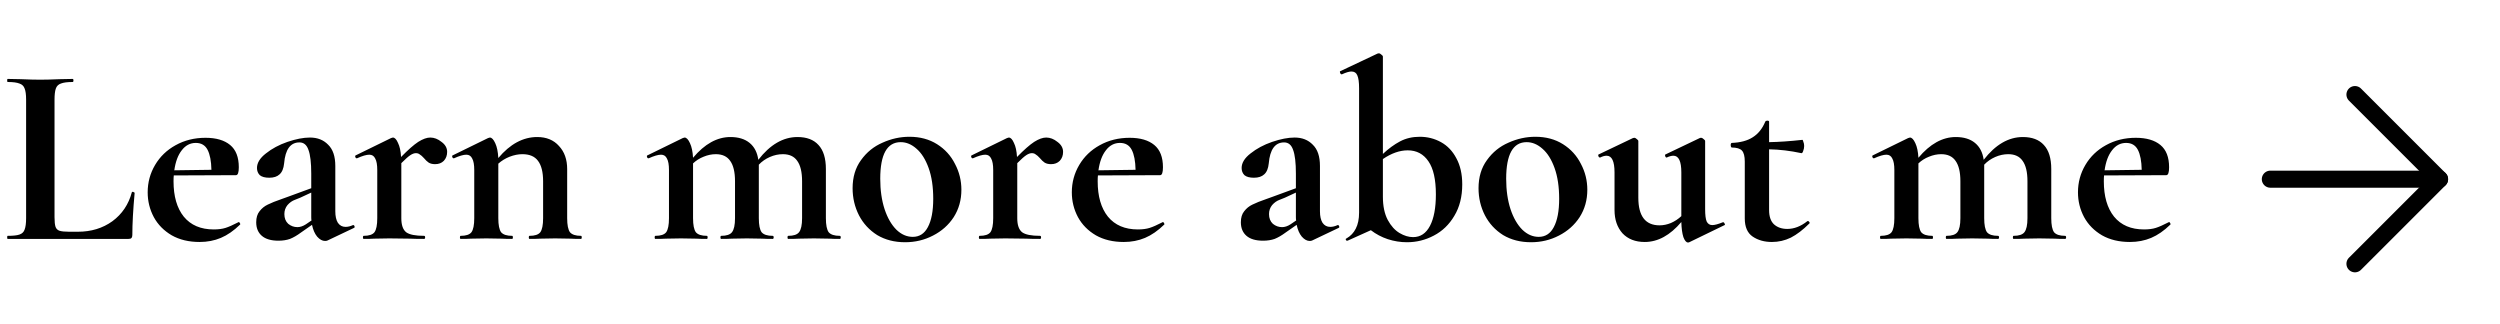 <svg width="293" height="38" viewBox="0 0 293 38" fill="none" xmlns="http://www.w3.org/2000/svg">
<path d="M6.39 25.45C6.39 25.97 6.43 26.35 6.51 26.59C6.59 26.81 6.74 26.96 6.96 27.04C7.2 27.12 7.58 27.16 8.1 27.16H9.12C10.68 27.16 12.03 26.75 13.17 25.93C14.31 25.09 15.07 23.96 15.45 22.54C15.45 22.5 15.49 22.48 15.57 22.48C15.61 22.48 15.65 22.5 15.69 22.54C15.75 22.56 15.78 22.58 15.78 22.6C15.6 24.58 15.51 26.23 15.51 27.55C15.51 27.71 15.47 27.83 15.39 27.91C15.33 27.97 15.22 28 15.06 28H0.9C0.86 28 0.84 27.94 0.84 27.82C0.84 27.7 0.86 27.64 0.9 27.64C1.54 27.64 2 27.59 2.28 27.49C2.58 27.39 2.78 27.2 2.88 26.92C3 26.62 3.06 26.17 3.06 25.57V11.68C3.06 11.08 3 10.64 2.88 10.36C2.78 10.08 2.58 9.89 2.28 9.79C1.98 9.67 1.52 9.61 0.9 9.61C0.86 9.61 0.84 9.55 0.84 9.43C0.84 9.31 0.86 9.25 0.9 9.25L2.43 9.28C3.35 9.32 4.11 9.34 4.71 9.34C5.31 9.34 6.07 9.32 6.99 9.28L8.52 9.25C8.58 9.25 8.61 9.31 8.61 9.43C8.61 9.55 8.58 9.61 8.52 9.61C7.9 9.61 7.44 9.67 7.14 9.79C6.84 9.89 6.64 10.09 6.54 10.39C6.44 10.67 6.39 11.11 6.39 11.71V25.45ZM27.988 26.02C28.028 26.02 28.068 26.06 28.108 26.14C28.168 26.22 28.178 26.28 28.138 26.32C27.398 27.04 26.648 27.56 25.888 27.88C25.128 28.2 24.298 28.36 23.398 28.36C22.138 28.36 21.048 28.1 20.128 27.58C19.208 27.04 18.508 26.33 18.028 25.45C17.548 24.55 17.308 23.58 17.308 22.54C17.308 21.38 17.598 20.31 18.178 19.33C18.758 18.35 19.558 17.58 20.578 17.02C21.618 16.44 22.788 16.15 24.088 16.15C25.328 16.15 26.288 16.43 26.968 16.99C27.648 17.55 27.988 18.42 27.988 19.6C27.988 20.22 27.878 20.53 27.658 20.53L20.368 20.56C20.348 20.7 20.338 20.93 20.338 21.25C20.338 23.01 20.738 24.39 21.538 25.39C22.358 26.39 23.528 26.89 25.048 26.89C25.588 26.89 26.048 26.83 26.428 26.71C26.808 26.59 27.308 26.37 27.928 26.05L27.988 26.02ZM22.948 16.75C22.288 16.75 21.738 17.04 21.298 17.62C20.858 18.18 20.568 18.96 20.428 19.96L24.778 19.9C24.758 18.88 24.608 18.1 24.328 17.56C24.048 17.02 23.588 16.75 22.948 16.75ZM41.398 26.38C41.478 26.38 41.528 26.43 41.548 26.53C41.588 26.61 41.568 26.67 41.488 26.71L38.398 28.18C38.318 28.22 38.218 28.24 38.098 28.24C37.778 28.24 37.468 28.07 37.168 27.73C36.888 27.39 36.688 26.93 36.568 26.35L35.278 27.25C34.818 27.59 34.388 27.84 33.988 28C33.588 28.14 33.138 28.21 32.638 28.21C31.778 28.21 31.128 28.02 30.688 27.64C30.248 27.26 30.028 26.73 30.028 26.05C30.028 25.51 30.158 25.08 30.418 24.76C30.678 24.42 30.998 24.16 31.378 23.98C31.778 23.78 32.328 23.56 33.028 23.32L33.778 23.05L36.478 22.06V20.35C36.478 19.07 36.368 18.14 36.148 17.56C35.948 16.98 35.598 16.69 35.098 16.69C34.038 16.69 33.438 17.51 33.298 19.15C33.238 19.75 33.058 20.18 32.758 20.44C32.478 20.7 32.078 20.83 31.558 20.83C31.058 20.83 30.688 20.73 30.448 20.53C30.228 20.31 30.118 20.03 30.118 19.69C30.118 19.09 30.468 18.52 31.168 17.98C31.868 17.42 32.708 16.97 33.688 16.63C34.688 16.29 35.568 16.12 36.328 16.12C37.208 16.12 37.918 16.4 38.458 16.96C39.018 17.5 39.298 18.33 39.298 19.45V24.76C39.298 25.34 39.398 25.79 39.598 26.11C39.818 26.43 40.118 26.59 40.498 26.59C40.778 26.59 41.068 26.52 41.368 26.38H41.398ZM36.508 25.84C36.488 25.76 36.478 25.63 36.478 25.45V22.57L35.188 23.17C35.128 23.19 34.928 23.27 34.588 23.41C34.248 23.53 33.948 23.74 33.688 24.04C33.448 24.34 33.328 24.69 33.328 25.09C33.328 25.57 33.478 25.95 33.778 26.23C34.098 26.49 34.458 26.62 34.858 26.62C35.178 26.62 35.508 26.51 35.848 26.29L36.508 25.84ZM50.425 16.12C50.885 16.12 51.325 16.29 51.745 16.63C52.185 16.95 52.405 17.34 52.405 17.8C52.405 18.22 52.275 18.57 52.015 18.85C51.755 19.11 51.415 19.24 50.995 19.24C50.695 19.24 50.445 19.18 50.245 19.06C50.065 18.94 49.875 18.76 49.675 18.52C49.495 18.32 49.335 18.18 49.195 18.1C49.075 18 48.925 17.95 48.745 17.95C48.545 17.95 48.325 18.03 48.085 18.19C47.865 18.33 47.515 18.64 47.035 19.12V25.57C47.035 26.37 47.225 26.92 47.605 27.22C47.985 27.5 48.685 27.64 49.705 27.64C49.785 27.64 49.825 27.7 49.825 27.82C49.825 27.94 49.785 28 49.705 28C49.005 28 48.455 27.99 48.055 27.97L45.625 27.94L43.855 27.97C43.555 27.99 43.145 28 42.625 28C42.565 28 42.535 27.94 42.535 27.82C42.535 27.7 42.565 27.64 42.625 27.64C43.245 27.64 43.665 27.5 43.885 27.22C44.105 26.92 44.215 26.37 44.215 25.57V19.93C44.215 19.31 44.135 18.86 43.975 18.58C43.835 18.28 43.605 18.13 43.285 18.13C42.945 18.13 42.465 18.27 41.845 18.55H41.785C41.725 18.55 41.675 18.5 41.635 18.4C41.615 18.3 41.625 18.24 41.665 18.22L45.835 16.18C45.955 16.14 46.025 16.12 46.045 16.12C46.265 16.12 46.465 16.33 46.645 16.75C46.845 17.15 46.965 17.7 47.005 18.4C47.825 17.56 48.495 16.97 49.015 16.63C49.555 16.29 50.025 16.12 50.425 16.12ZM68.092 27.64C68.152 27.64 68.182 27.7 68.182 27.82C68.182 27.94 68.152 28 68.092 28C67.572 28 67.162 27.99 66.862 27.97L65.062 27.94L63.322 27.97C63.002 27.99 62.582 28 62.062 28C62.002 28 61.972 27.94 61.972 27.82C61.972 27.7 62.002 27.64 62.062 27.64C62.682 27.64 63.102 27.5 63.322 27.22C63.542 26.92 63.652 26.37 63.652 25.57V21.25C63.652 20.17 63.452 19.37 63.052 18.85C62.672 18.33 62.062 18.07 61.222 18.07C60.742 18.07 60.242 18.17 59.722 18.37C59.222 18.57 58.782 18.84 58.402 19.18V25.57C58.402 26.37 58.512 26.92 58.732 27.22C58.972 27.5 59.402 27.64 60.022 27.64C60.082 27.64 60.112 27.7 60.112 27.82C60.112 27.94 60.082 28 60.022 28C59.502 28 59.092 27.99 58.792 27.97L56.992 27.94L55.222 27.97C54.922 27.99 54.512 28 53.992 28C53.932 28 53.902 27.94 53.902 27.82C53.902 27.7 53.932 27.64 53.992 27.64C54.612 27.64 55.032 27.5 55.252 27.22C55.472 26.92 55.582 26.37 55.582 25.57V19.93C55.582 19.31 55.502 18.86 55.342 18.58C55.202 18.28 54.972 18.13 54.652 18.13C54.312 18.13 53.832 18.27 53.212 18.55H53.152C53.092 18.55 53.042 18.5 53.002 18.4C52.982 18.3 52.992 18.24 53.032 18.22L57.202 16.18C57.322 16.14 57.392 16.12 57.412 16.12C57.632 16.12 57.842 16.34 58.042 16.78C58.242 17.2 58.362 17.78 58.402 18.52C59.782 16.88 61.302 16.06 62.962 16.06C64.042 16.06 64.892 16.41 65.512 17.11C66.152 17.79 66.472 18.69 66.472 19.81V25.57C66.472 26.37 66.582 26.92 66.802 27.22C67.042 27.5 67.472 27.64 68.092 27.64ZM98.415 27.64C98.495 27.64 98.534 27.7 98.534 27.82C98.534 27.94 98.495 28 98.415 28C97.894 28 97.484 27.99 97.184 27.97L95.385 27.94L93.644 27.97C93.325 27.99 92.904 28 92.385 28C92.325 28 92.294 27.94 92.294 27.82C92.294 27.7 92.325 27.64 92.385 27.64C93.004 27.64 93.424 27.5 93.644 27.22C93.885 26.92 94.004 26.37 94.004 25.57V21.25C94.004 20.17 93.814 19.37 93.434 18.85C93.075 18.33 92.514 18.07 91.754 18.07C91.234 18.07 90.725 18.18 90.225 18.4C89.725 18.62 89.294 18.92 88.934 19.3V19.48V25.57C88.934 26.37 89.044 26.92 89.264 27.22C89.504 27.5 89.934 27.64 90.555 27.64C90.635 27.64 90.674 27.7 90.674 27.82C90.674 27.94 90.635 28 90.555 28C90.034 28 89.624 27.99 89.325 27.97L87.525 27.94L85.784 27.97C85.465 27.99 85.044 28 84.525 28C84.465 28 84.434 27.94 84.434 27.82C84.434 27.7 84.465 27.64 84.525 27.64C85.144 27.64 85.564 27.5 85.784 27.22C86.025 26.92 86.144 26.37 86.144 25.57V21.25C86.144 20.17 85.954 19.37 85.575 18.85C85.215 18.33 84.654 18.07 83.894 18.07C83.415 18.07 82.934 18.17 82.454 18.37C81.995 18.55 81.585 18.81 81.225 19.15V25.57C81.225 26.37 81.335 26.92 81.555 27.22C81.794 27.5 82.225 27.64 82.844 27.64C82.904 27.64 82.934 27.7 82.934 27.82C82.934 27.94 82.904 28 82.844 28C82.325 28 81.915 27.99 81.615 27.97L79.814 27.94L78.044 27.97C77.745 27.99 77.335 28 76.814 28C76.754 28 76.725 27.94 76.725 27.82C76.725 27.7 76.754 27.64 76.814 27.64C77.434 27.64 77.855 27.5 78.075 27.22C78.294 26.92 78.404 26.37 78.404 25.57V19.93C78.404 19.31 78.325 18.86 78.165 18.58C78.025 18.28 77.794 18.13 77.475 18.13C77.135 18.13 76.654 18.27 76.034 18.55H75.975C75.915 18.55 75.865 18.5 75.825 18.4C75.805 18.3 75.814 18.24 75.855 18.22L80.025 16.18C80.144 16.14 80.215 16.12 80.234 16.12C80.454 16.12 80.665 16.34 80.865 16.78C81.064 17.2 81.184 17.77 81.225 18.49C82.585 16.87 84.044 16.06 85.605 16.06C86.544 16.06 87.294 16.29 87.855 16.75C88.415 17.21 88.754 17.87 88.874 18.73C90.254 16.95 91.784 16.06 93.465 16.06C94.544 16.06 95.365 16.37 95.924 16.99C96.504 17.61 96.794 18.55 96.794 19.81V25.57C96.794 26.37 96.904 26.92 97.124 27.22C97.365 27.5 97.794 27.64 98.415 27.64ZM106.075 28.39C104.835 28.39 103.745 28.11 102.805 27.55C101.885 26.97 101.175 26.2 100.675 25.24C100.175 24.26 99.925 23.2 99.925 22.06C99.925 20.76 100.255 19.66 100.915 18.76C101.575 17.84 102.415 17.16 103.435 16.72C104.455 16.26 105.505 16.03 106.585 16.03C107.825 16.03 108.905 16.32 109.825 16.9C110.745 17.48 111.445 18.25 111.925 19.21C112.425 20.15 112.675 21.16 112.675 22.24C112.675 23.44 112.375 24.51 111.775 25.45C111.175 26.37 110.365 27.09 109.345 27.61C108.345 28.13 107.255 28.39 106.075 28.39ZM106.975 27.76C107.755 27.76 108.345 27.38 108.745 26.62C109.165 25.84 109.375 24.73 109.375 23.29C109.375 21.89 109.195 20.69 108.835 19.69C108.475 18.69 108.005 17.94 107.425 17.44C106.845 16.92 106.225 16.66 105.565 16.66C103.965 16.66 103.165 18.09 103.165 20.95C103.165 22.29 103.335 23.48 103.675 24.52C104.015 25.54 104.475 26.34 105.055 26.92C105.635 27.48 106.275 27.76 106.975 27.76ZM122.613 16.12C123.073 16.12 123.513 16.29 123.933 16.63C124.373 16.95 124.593 17.34 124.593 17.8C124.593 18.22 124.463 18.57 124.203 18.85C123.943 19.11 123.603 19.24 123.183 19.24C122.883 19.24 122.633 19.18 122.433 19.06C122.253 18.94 122.063 18.76 121.863 18.52C121.683 18.32 121.523 18.18 121.383 18.1C121.263 18 121.113 17.95 120.933 17.95C120.733 17.95 120.513 18.03 120.273 18.19C120.053 18.33 119.703 18.64 119.223 19.12V25.57C119.223 26.37 119.413 26.92 119.793 27.22C120.173 27.5 120.873 27.64 121.893 27.64C121.973 27.64 122.013 27.7 122.013 27.82C122.013 27.94 121.973 28 121.893 28C121.193 28 120.643 27.99 120.243 27.97L117.813 27.94L116.043 27.97C115.743 27.99 115.333 28 114.813 28C114.753 28 114.723 27.94 114.723 27.82C114.723 27.7 114.753 27.64 114.813 27.64C115.433 27.64 115.853 27.5 116.073 27.22C116.293 26.92 116.403 26.37 116.403 25.57V19.93C116.403 19.31 116.323 18.86 116.163 18.58C116.023 18.28 115.793 18.13 115.473 18.13C115.133 18.13 114.653 18.27 114.033 18.55H113.973C113.913 18.55 113.863 18.5 113.823 18.4C113.803 18.3 113.813 18.24 113.853 18.22L118.023 16.18C118.143 16.14 118.213 16.12 118.233 16.12C118.453 16.12 118.653 16.33 118.833 16.75C119.033 17.15 119.153 17.7 119.193 18.4C120.013 17.56 120.683 16.97 121.203 16.63C121.743 16.29 122.213 16.12 122.613 16.12ZM136.298 26.02C136.338 26.02 136.378 26.06 136.418 26.14C136.478 26.22 136.488 26.28 136.448 26.32C135.708 27.04 134.958 27.56 134.198 27.88C133.438 28.2 132.608 28.36 131.708 28.36C130.448 28.36 129.358 28.1 128.438 27.58C127.518 27.04 126.818 26.33 126.338 25.45C125.858 24.55 125.618 23.58 125.618 22.54C125.618 21.38 125.908 20.31 126.488 19.33C127.068 18.35 127.868 17.58 128.888 17.02C129.928 16.44 131.098 16.15 132.398 16.15C133.638 16.15 134.598 16.43 135.278 16.99C135.958 17.55 136.298 18.42 136.298 19.6C136.298 20.22 136.188 20.53 135.968 20.53L128.678 20.56C128.658 20.7 128.648 20.93 128.648 21.25C128.648 23.01 129.048 24.39 129.848 25.39C130.668 26.39 131.838 26.89 133.358 26.89C133.898 26.89 134.358 26.83 134.738 26.71C135.118 26.59 135.618 26.37 136.238 26.05L136.298 26.02ZM131.258 16.75C130.598 16.75 130.048 17.04 129.608 17.62C129.168 18.18 128.878 18.96 128.738 19.96L133.088 19.9C133.068 18.88 132.918 18.1 132.638 17.56C132.358 17.02 131.898 16.75 131.258 16.75ZM156.799 26.38C156.879 26.38 156.929 26.43 156.949 26.53C156.989 26.61 156.969 26.67 156.889 26.71L153.799 28.18C153.719 28.22 153.619 28.24 153.499 28.24C153.179 28.24 152.869 28.07 152.569 27.73C152.289 27.39 152.089 26.93 151.969 26.35L150.679 27.25C150.219 27.59 149.789 27.84 149.389 28C148.989 28.14 148.539 28.21 148.039 28.21C147.179 28.21 146.529 28.02 146.089 27.64C145.649 27.26 145.429 26.73 145.429 26.05C145.429 25.51 145.559 25.08 145.819 24.76C146.079 24.42 146.399 24.16 146.779 23.98C147.179 23.78 147.729 23.56 148.429 23.32L149.179 23.05L151.879 22.06V20.35C151.879 19.07 151.769 18.14 151.549 17.56C151.349 16.98 150.999 16.69 150.499 16.69C149.439 16.69 148.839 17.51 148.699 19.15C148.639 19.75 148.459 20.18 148.159 20.44C147.879 20.7 147.479 20.83 146.959 20.83C146.459 20.83 146.089 20.73 145.849 20.53C145.629 20.31 145.519 20.03 145.519 19.69C145.519 19.09 145.869 18.52 146.569 17.98C147.269 17.42 148.109 16.97 149.089 16.63C150.089 16.29 150.969 16.12 151.729 16.12C152.609 16.12 153.319 16.4 153.859 16.96C154.419 17.5 154.699 18.33 154.699 19.45V24.76C154.699 25.34 154.799 25.79 154.999 26.11C155.219 26.43 155.519 26.59 155.899 26.59C156.179 26.59 156.469 26.52 156.769 26.38H156.799ZM151.909 25.84C151.889 25.76 151.879 25.63 151.879 25.45V22.57L150.589 23.17C150.529 23.19 150.329 23.27 149.989 23.41C149.649 23.53 149.349 23.74 149.089 24.04C148.849 24.34 148.729 24.69 148.729 25.09C148.729 25.57 148.879 25.95 149.179 26.23C149.499 26.49 149.859 26.62 150.259 26.62C150.579 26.62 150.909 26.51 151.249 26.29L151.909 25.84ZM166.395 16.03C167.295 16.03 168.125 16.24 168.885 16.66C169.645 17.08 170.245 17.71 170.685 18.55C171.145 19.39 171.375 20.41 171.375 21.61C171.375 23.05 171.065 24.28 170.445 25.3C169.845 26.32 169.045 27.09 168.045 27.61C167.065 28.13 166.015 28.39 164.895 28.39C164.135 28.39 163.385 28.27 162.645 28.03C161.925 27.79 161.265 27.44 160.665 26.98L157.935 28.21H157.875C157.795 28.21 157.745 28.17 157.725 28.09C157.705 28.01 157.735 27.96 157.815 27.94C158.295 27.66 158.655 27.28 158.895 26.8C159.155 26.3 159.285 25.67 159.285 24.91V10.33C159.285 9.63 159.215 9.13 159.075 8.83C158.955 8.53 158.725 8.38 158.385 8.38C158.125 8.38 157.755 8.49 157.275 8.71H157.245C157.165 8.71 157.105 8.66 157.065 8.56C157.025 8.44 157.025 8.37 157.065 8.35L161.445 6.28L161.595 6.25C161.695 6.25 161.795 6.3 161.895 6.4C162.015 6.48 162.075 6.56 162.075 6.64V18.04C162.735 17.42 163.405 16.93 164.085 16.57C164.765 16.21 165.535 16.03 166.395 16.03ZM165.615 27.79C166.475 27.79 167.135 27.35 167.595 26.47C168.055 25.59 168.285 24.36 168.285 22.78C168.285 21.04 167.995 19.75 167.415 18.91C166.835 18.05 166.025 17.62 164.985 17.62C164.045 17.62 163.075 17.96 162.075 18.64V23.05C162.075 24.15 162.265 25.06 162.645 25.78C163.025 26.48 163.485 26.99 164.025 27.31C164.565 27.63 165.095 27.79 165.615 27.79ZM179.434 28.39C178.194 28.39 177.104 28.11 176.164 27.55C175.244 26.97 174.534 26.2 174.034 25.24C173.534 24.26 173.284 23.2 173.284 22.06C173.284 20.76 173.614 19.66 174.274 18.76C174.934 17.84 175.774 17.16 176.794 16.72C177.814 16.26 178.864 16.03 179.944 16.03C181.184 16.03 182.264 16.32 183.184 16.9C184.104 17.48 184.804 18.25 185.284 19.21C185.784 20.15 186.034 21.16 186.034 22.24C186.034 23.44 185.734 24.51 185.134 25.45C184.534 26.37 183.724 27.09 182.704 27.61C181.704 28.13 180.614 28.39 179.434 28.39ZM180.334 27.76C181.114 27.76 181.704 27.38 182.104 26.62C182.524 25.84 182.734 24.73 182.734 23.29C182.734 21.89 182.554 20.69 182.194 19.69C181.834 18.69 181.364 17.94 180.784 17.44C180.204 16.92 179.584 16.66 178.924 16.66C177.324 16.66 176.524 18.09 176.524 20.95C176.524 22.29 176.694 23.48 177.034 24.52C177.374 25.54 177.834 26.34 178.414 26.92C178.994 27.48 179.634 27.76 180.334 27.76ZM201.972 26.05C202.032 26.05 202.082 26.1 202.122 26.2C202.182 26.3 202.182 26.36 202.122 26.38L197.982 28.39C197.942 28.41 197.892 28.42 197.832 28.42C197.632 28.42 197.452 28.21 197.292 27.79C197.152 27.35 197.072 26.76 197.052 26.02C195.732 27.58 194.302 28.36 192.762 28.36C191.662 28.36 190.792 28.02 190.152 27.34C189.532 26.64 189.222 25.73 189.222 24.61V20.2C189.222 18.9 188.912 18.25 188.292 18.25C188.072 18.25 187.822 18.32 187.542 18.46H187.512C187.432 18.46 187.372 18.41 187.332 18.31C187.292 18.19 187.302 18.12 187.362 18.1L191.382 16.18L191.532 16.15C191.632 16.15 191.732 16.2 191.832 16.3C191.952 16.38 192.012 16.46 192.012 16.54V23.17C192.012 25.33 192.842 26.41 194.502 26.41C194.942 26.41 195.382 26.32 195.822 26.14C196.282 25.94 196.692 25.67 197.052 25.33V20.2C197.052 18.9 196.742 18.25 196.122 18.25C195.902 18.25 195.642 18.32 195.342 18.46H195.312C195.252 18.46 195.202 18.41 195.162 18.31C195.122 18.19 195.132 18.12 195.192 18.1L199.212 16.18C199.252 16.16 199.302 16.15 199.362 16.15C199.462 16.15 199.562 16.2 199.662 16.3C199.782 16.38 199.842 16.46 199.842 16.54V24.52C199.842 25.2 199.902 25.68 200.022 25.96C200.162 26.24 200.382 26.38 200.682 26.38C200.962 26.38 201.372 26.27 201.912 26.05H201.972ZM211.868 25.9C211.948 25.9 212.008 25.94 212.048 26.02C212.108 26.1 212.108 26.16 212.048 26.2C211.308 26.94 210.588 27.49 209.888 27.85C209.188 28.19 208.448 28.36 207.668 28.36C206.788 28.36 206.038 28.15 205.418 27.73C204.798 27.31 204.488 26.6 204.488 25.6V18.94C204.488 18.32 204.378 17.89 204.158 17.65C203.938 17.41 203.538 17.29 202.958 17.29C202.938 17.29 202.908 17.26 202.868 17.2C202.848 17.14 202.838 17.08 202.838 17.02C202.838 16.94 202.848 16.88 202.868 16.84C202.888 16.78 202.918 16.75 202.958 16.75C203.978 16.71 204.798 16.49 205.418 16.09C206.058 15.69 206.548 15.08 206.888 14.26C206.928 14.18 207.008 14.14 207.128 14.14C207.268 14.14 207.338 14.18 207.338 14.26V16.66C208.498 16.64 209.798 16.55 211.238 16.39C211.278 16.39 211.318 16.47 211.358 16.63C211.418 16.77 211.448 16.93 211.448 17.11C211.448 17.31 211.408 17.51 211.328 17.71C211.268 17.89 211.198 17.97 211.118 17.95C209.818 17.67 208.558 17.52 207.338 17.5V24.61C207.338 25.37 207.528 25.93 207.908 26.29C208.308 26.65 208.828 26.83 209.468 26.83C210.268 26.83 211.048 26.53 211.808 25.93L211.868 25.9ZM242.028 27.64C242.108 27.64 242.148 27.7 242.148 27.82C242.148 27.94 242.108 28 242.028 28C241.508 28 241.098 27.99 240.798 27.97L238.998 27.94L237.258 27.97C236.938 27.99 236.518 28 235.998 28C235.938 28 235.908 27.94 235.908 27.82C235.908 27.7 235.938 27.64 235.998 27.64C236.618 27.64 237.038 27.5 237.258 27.22C237.498 26.92 237.618 26.37 237.618 25.57V21.25C237.618 20.17 237.428 19.37 237.048 18.85C236.688 18.33 236.128 18.07 235.368 18.07C234.848 18.07 234.338 18.18 233.838 18.4C233.338 18.62 232.908 18.92 232.548 19.3V19.48V25.57C232.548 26.37 232.658 26.92 232.878 27.22C233.118 27.5 233.548 27.64 234.168 27.64C234.248 27.64 234.288 27.7 234.288 27.82C234.288 27.94 234.248 28 234.168 28C233.648 28 233.238 27.99 232.938 27.97L231.138 27.94L229.398 27.97C229.078 27.99 228.658 28 228.138 28C228.078 28 228.048 27.94 228.048 27.82C228.048 27.7 228.078 27.64 228.138 27.64C228.758 27.64 229.178 27.5 229.398 27.22C229.638 26.92 229.758 26.37 229.758 25.57V21.25C229.758 20.17 229.568 19.37 229.188 18.85C228.828 18.33 228.268 18.07 227.508 18.07C227.028 18.07 226.548 18.17 226.068 18.37C225.608 18.55 225.198 18.81 224.838 19.15V25.57C224.838 26.37 224.948 26.92 225.168 27.22C225.408 27.5 225.838 27.64 226.458 27.64C226.518 27.64 226.548 27.7 226.548 27.82C226.548 27.94 226.518 28 226.458 28C225.938 28 225.528 27.99 225.228 27.97L223.428 27.94L221.658 27.97C221.358 27.99 220.948 28 220.428 28C220.368 28 220.338 27.94 220.338 27.82C220.338 27.7 220.368 27.64 220.428 27.64C221.048 27.64 221.468 27.5 221.688 27.22C221.908 26.92 222.018 26.37 222.018 25.57V19.93C222.018 19.31 221.938 18.86 221.778 18.58C221.638 18.28 221.408 18.13 221.088 18.13C220.748 18.13 220.268 18.27 219.648 18.55H219.588C219.528 18.55 219.478 18.5 219.438 18.4C219.418 18.3 219.428 18.24 219.468 18.22L223.638 16.18C223.758 16.14 223.828 16.12 223.848 16.12C224.068 16.12 224.278 16.34 224.478 16.78C224.678 17.2 224.798 17.77 224.838 18.49C226.198 16.87 227.658 16.06 229.218 16.06C230.158 16.06 230.908 16.29 231.468 16.75C232.028 17.21 232.368 17.87 232.488 18.73C233.868 16.95 235.398 16.06 237.078 16.06C238.158 16.06 238.978 16.37 239.538 16.99C240.118 17.61 240.408 18.55 240.408 19.81V25.57C240.408 26.37 240.518 26.92 240.738 27.22C240.978 27.5 241.408 27.64 242.028 27.64ZM254.218 26.02C254.258 26.02 254.298 26.06 254.338 26.14C254.398 26.22 254.408 26.28 254.368 26.32C253.628 27.04 252.878 27.56 252.118 27.88C251.358 28.2 250.528 28.36 249.628 28.36C248.368 28.36 247.278 28.1 246.358 27.58C245.438 27.04 244.738 26.33 244.258 25.45C243.778 24.55 243.538 23.58 243.538 22.54C243.538 21.38 243.828 20.31 244.408 19.33C244.988 18.35 245.788 17.58 246.808 17.02C247.848 16.44 249.018 16.15 250.318 16.15C251.558 16.15 252.518 16.43 253.198 16.99C253.878 17.55 254.218 18.42 254.218 19.6C254.218 20.22 254.108 20.53 253.888 20.53L246.598 20.56C246.578 20.7 246.568 20.93 246.568 21.25C246.568 23.01 246.968 24.39 247.768 25.39C248.588 26.39 249.758 26.89 251.278 26.89C251.818 26.89 252.278 26.83 252.658 26.71C253.038 26.59 253.538 26.37 254.158 26.05L254.218 26.02ZM249.178 16.75C248.518 16.75 247.968 17.04 247.528 17.62C247.088 18.18 246.798 18.96 246.658 19.96L251.008 19.9C250.988 18.88 250.838 18.1 250.558 17.56C250.278 17.02 249.818 16.75 249.178 16.75Z" fill="black"/>
<path d="M266.083 21H285.917" stroke="black" stroke-width="2" stroke-linecap="round" stroke-linejoin="round"/>
<path d="M276 11.083L285.917 21L276 30.917" stroke="black" stroke-width="2" stroke-linecap="round" stroke-linejoin="round"/>
</svg>
